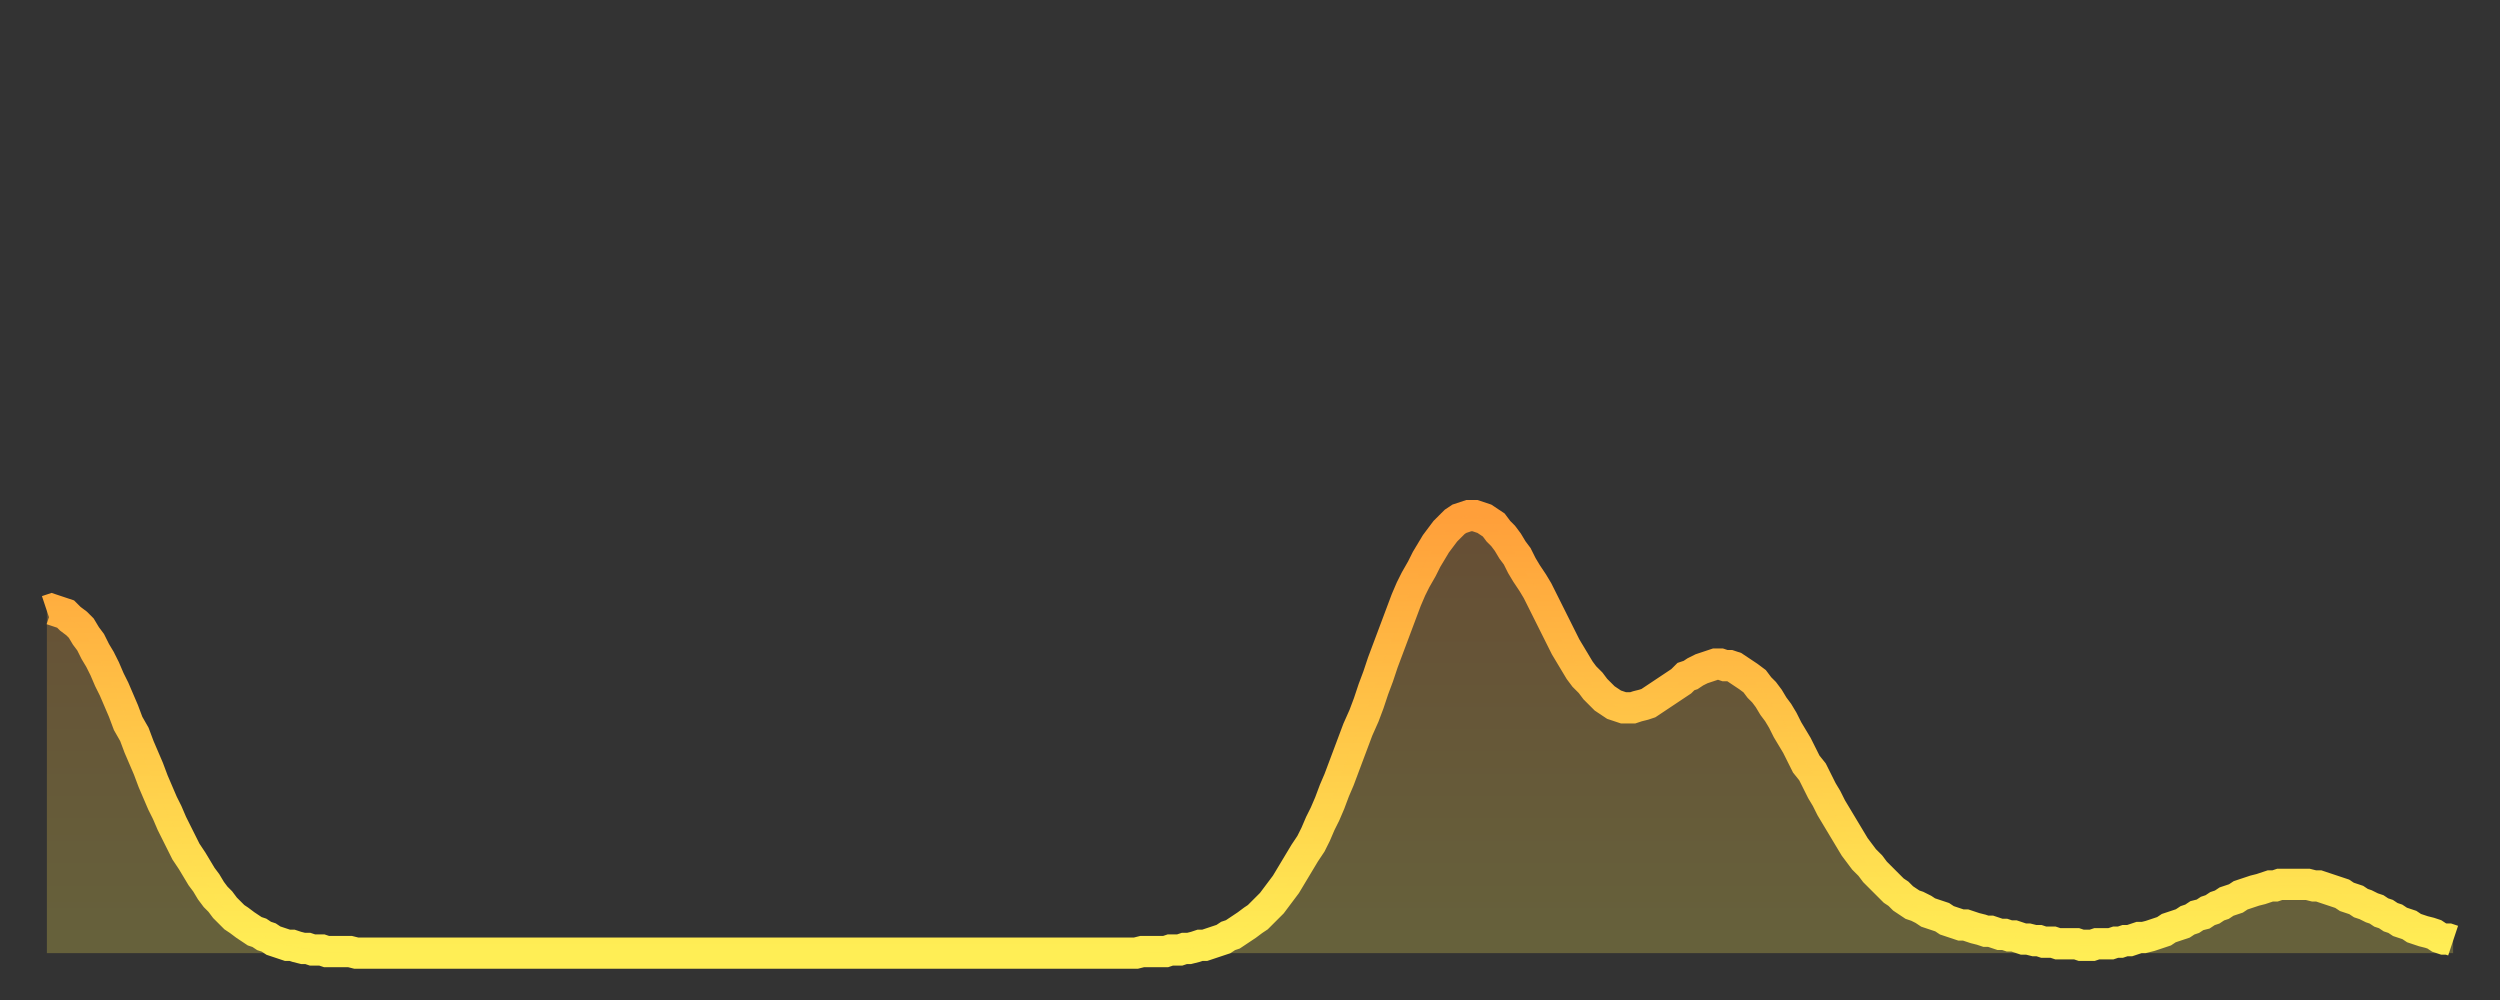 <?xml version="1.0" encoding="utf-8" ?>
<svg baseProfile="full" height="64" version="1.1" width="160" xmlns="http://www.w3.org/2000/svg" xmlns:ev="http://www.w3.org/2001/xml-events" xmlns:xlink="http://www.w3.org/1999/xlink"><rect width="100%" height="100%" fill="#333333" stroke="none"/><defs><linearGradient id="id47414" x1="0" x2="0" y1="0" y2="1"><stop offset="0%" stop-color="#ff9f3a" /><stop offset="50%" stop-color="#ffc748" /><stop offset="100%" stop-color="#ffee55" /></linearGradient></defs><g transform="translate(3,3)"><g><path d="M 0.0 36.1 0.3 36.0 0.6 36.1 0.9 36.2 1.2 36.3 1.5 36.6 1.9 36.9 2.2 37.2 2.5 37.7 2.8 38.1 3.1 38.7 3.4 39.2 3.7 39.8 4.0 40.5 4.3 41.1 4.6 41.8 4.9 42.5 5.2 43.3 5.6 44.0 5.9 44.8 6.2 45.5 6.5 46.2 6.8 47.0 7.1 47.7 7.4 48.4 7.7 49.0 8.0 49.7 8.3 50.3 8.6 50.9 8.9 51.5 9.3 52.1 9.6 52.6 9.9 53.1 10.2 53.5 10.5 54.0 10.8 54.4 11.1 54.7 11.4 55.1 11.7 55.4 12.0 55.7 12.3 55.9 12.7 56.2 13.0 56.4 13.3 56.6 13.6 56.7 13.9 56.9 14.2 57.0 14.5 57.2 14.8 57.3 15.1 57.4 15.4 57.5 15.7 57.5 16.0 57.6 16.4 57.7 16.7 57.7 17.0 57.8 17.3 57.8 17.6 57.8 17.9 57.9 18.2 57.9 18.5 57.9 18.8 57.9 19.1 57.9 19.4 57.9 19.8 58.0 20.1 58.0 20.4 58.0 20.7 58.0 21.0 58.0 21.3 58.0 21.6 58.0 21.9 58.0 22.2 58.0 22.5 58.0 22.8 58.0 23.1 58.0 23.5 58.0 23.8 58.0 24.1 58.0 24.4 58.0 24.7 58.0 25.0 58.0 25.3 58.0 25.6 58.0 25.9 58.0 26.2 58.0 26.5 58.0 26.8 58.0 27.2 58.0 27.5 58.0 27.8 58.0 28.1 58.0 28.4 58.0 28.7 58.0 29.0 58.0 29.3 58.0 29.6 58.0 29.9 58.0 30.2 58.0 30.6 58.0 30.9 58.0 31.2 58.0 31.5 58.0 31.8 58.0 32.1 58.0 32.4 58.0 32.7 58.0 33.0 58.0 33.3 58.0 33.6 58.0 33.9 58.0 34.3 58.0 34.6 58.0 34.9 58.0 35.2 58.0 35.5 58.0 35.8 58.0 36.1 58.0 36.4 58.0 36.7 58.0 37.0 58.0 37.3 58.0 37.7 58.0 38.0 58.0 38.3 58.0 38.6 58.0 38.9 58.0 39.2 58.0 39.5 58.0 39.8 58.0 40.1 58.0 40.4 58.0 40.7 58.0 41.0 58.0 41.4 58.0 41.7 58.0 42.0 58.0 42.3 58.0 42.6 58.0 42.9 58.0 43.2 58.0 43.5 58.0 43.8 58.0 44.1 58.0 44.4 58.0 44.7 58.0 45.1 58.0 45.4 58.0 45.7 58.0 46.0 58.0 46.3 58.0 46.6 58.0 46.9 58.0 47.2 58.0 47.5 58.0 47.8 58.0 48.1 58.0 48.5 58.0 48.8 58.0 49.1 58.0 49.4 58.0 49.7 58.0 50.0 58.0 50.3 58.0 50.6 58.0 50.9 58.0 51.2 58.0 51.5 58.0 51.8 58.0 52.2 58.0 52.5 58.0 52.8 58.0 53.1 58.0 53.4 58.0 53.7 58.0 54.0 58.0 54.3 58.0 54.6 58.0 54.9 58.0 55.2 58.0 55.6 58.0 55.9 58.0 56.2 58.0 56.5 58.0 56.8 58.0 57.1 58.0 57.4 58.0 57.7 58.0 58.0 58.0 58.3 58.0 58.6 58.0 58.9 58.0 59.3 58.0 59.6 58.0 59.9 58.0 60.2 58.0 60.5 58.0 60.8 58.0 61.1 58.0 61.4 58.0 61.7 58.0 62.0 58.0 62.3 58.0 62.6 58.0 63.0 58.0 63.3 58.0 63.6 58.0 63.9 58.0 64.2 58.0 64.5 58.0 64.8 58.0 65.1 58.0 65.4 58.0 65.7 58.0 66.0 58.0 66.4 58.0 66.7 58.0 67.0 58.0 67.3 58.0 67.6 58.0 67.9 58.0 68.2 58.0 68.5 58.0 68.8 58.0 69.1 58.0 69.4 58.0 69.7 58.0 70.1 57.9 70.4 57.9 70.7 57.9 71.0 57.9 71.3 57.9 71.6 57.9 71.9 57.8 72.2 57.8 72.5 57.8 72.8 57.7 73.1 57.7 73.5 57.6 73.8 57.5 74.1 57.5 74.4 57.4 74.7 57.3 75.0 57.2 75.3 57.1 75.6 56.9 75.9 56.8 76.2 56.6 76.5 56.4 76.8 56.2 77.2 55.9 77.5 55.7 77.8 55.4 78.1 55.1 78.4 54.8 78.7 54.4 79.0 54.0 79.3 53.6 79.6 53.1 79.9 52.6 80.2 52.1 80.5 51.6 80.9 51.0 81.2 50.4 81.5 49.7 81.8 49.1 82.1 48.4 82.4 47.6 82.7 46.9 83.0 46.1 83.3 45.3 83.6 44.5 83.9 43.7 84.3 42.8 84.6 42.0 84.9 41.1 85.2 40.3 85.5 39.4 85.8 38.6 86.1 37.8 86.4 37.0 86.7 36.2 87.0 35.4 87.3 34.7 87.6 34.1 88.0 33.4 88.3 32.8 88.6 32.3 88.9 31.8 89.2 31.4 89.5 31.0 89.8 30.7 90.1 30.4 90.4 30.2 90.7 30.1 91.0 30.0 91.4 30.0 91.7 30.1 92.0 30.2 92.3 30.4 92.6 30.6 92.9 31.0 93.2 31.3 93.5 31.7 93.8 32.2 94.1 32.6 94.4 33.2 94.7 33.7 95.1 34.3 95.4 34.8 95.7 35.4 96.0 36.0 96.3 36.6 96.6 37.2 96.9 37.8 97.2 38.4 97.5 38.9 97.8 39.4 98.1 39.9 98.4 40.3 98.8 40.7 99.1 41.1 99.4 41.4 99.7 41.7 100.0 41.9 100.3 42.1 100.6 42.2 100.9 42.3 101.2 42.3 101.5 42.3 101.8 42.2 102.2 42.1 102.5 42.0 102.8 41.8 103.1 41.6 103.4 41.4 103.7 41.2 104.0 41.0 104.3 40.8 104.6 40.6 104.9 40.3 105.2 40.2 105.5 40.0 105.9 39.8 106.2 39.7 106.5 39.6 106.8 39.5 107.1 39.5 107.4 39.6 107.7 39.6 108.0 39.7 108.3 39.9 108.6 40.1 108.9 40.3 109.3 40.6 109.6 41.0 109.9 41.3 110.2 41.7 110.5 42.2 110.8 42.6 111.1 43.1 111.4 43.7 111.7 44.2 112.0 44.7 112.3 45.3 112.6 45.9 113.0 46.4 113.3 47.0 113.6 47.6 113.9 48.1 114.2 48.7 114.5 49.2 114.8 49.7 115.1 50.2 115.4 50.7 115.7 51.2 116.0 51.6 116.3 52.0 116.7 52.4 117.0 52.8 117.3 53.1 117.6 53.4 117.9 53.7 118.2 54.0 118.5 54.2 118.8 54.5 119.1 54.7 119.4 54.9 119.7 55.0 120.1 55.2 120.4 55.4 120.7 55.5 121.0 55.6 121.3 55.7 121.6 55.9 121.9 56.0 122.2 56.1 122.5 56.2 122.8 56.2 123.1 56.3 123.4 56.4 123.8 56.5 124.1 56.6 124.4 56.6 124.7 56.7 125.0 56.8 125.3 56.8 125.6 56.9 125.9 56.9 126.2 57.0 126.5 57.1 126.8 57.1 127.2 57.2 127.5 57.2 127.8 57.3 128.1 57.3 128.4 57.3 128.7 57.4 129.0 57.4 129.3 57.4 129.6 57.4 129.9 57.4 130.2 57.5 130.5 57.5 130.9 57.5 131.2 57.4 131.5 57.4 131.8 57.4 132.1 57.4 132.4 57.3 132.7 57.3 133.0 57.2 133.3 57.2 133.6 57.1 133.9 57.0 134.2 57.0 134.6 56.9 134.9 56.8 135.2 56.7 135.5 56.6 135.8 56.4 136.1 56.3 136.4 56.2 136.7 56.1 137.0 55.9 137.3 55.8 137.6 55.6 138.0 55.5 138.3 55.3 138.6 55.2 138.9 55.0 139.2 54.9 139.5 54.7 139.8 54.6 140.1 54.5 140.4 54.3 140.7 54.2 141.0 54.1 141.3 54.0 141.7 53.9 142.0 53.8 142.3 53.7 142.6 53.7 142.9 53.6 143.2 53.6 143.5 53.6 143.8 53.6 144.1 53.6 144.4 53.6 144.7 53.6 145.1 53.7 145.4 53.7 145.7 53.8 146.0 53.9 146.3 54.0 146.6 54.1 146.9 54.2 147.2 54.4 147.5 54.5 147.8 54.6 148.1 54.8 148.4 54.9 148.8 55.1 149.1 55.2 149.4 55.4 149.7 55.5 150.0 55.7 150.3 55.8 150.6 56.0 150.9 56.1 151.2 56.2 151.5 56.4 151.8 56.5 152.1 56.6 152.5 56.7 152.8 56.8 153.1 57.0 153.4 57.1 153.7 57.1 154.0 57.2" fill="none" id="graph-curve" opacity="1" stroke="url(#id47414)" stroke-width="2" /><path d="M 0 58 L 0.0 36.1 0.3 36.0 0.6 36.1 0.9 36.2 1.2 36.3 1.5 36.6 1.9 36.9 2.2 37.2 2.5 37.7 2.8 38.1 3.1 38.7 3.4 39.2 3.7 39.8 4.0 40.5 4.3 41.1 4.6 41.8 4.9 42.5 5.2 43.3 5.6 44.0 5.9 44.8 6.2 45.5 6.5 46.2 6.8 47.0 7.1 47.7 7.4 48.4 7.7 49.0 8.0 49.7 8.3 50.3 8.6 50.9 8.9 51.5 9.3 52.1 9.6 52.6 9.9 53.1 10.2 53.5 10.5 54.0 10.8 54.4 11.1 54.7 11.4 55.1 11.7 55.4 12.0 55.7 12.3 55.9 12.7 56.2 13.0 56.4 13.3 56.6 13.6 56.7 13.9 56.9 14.2 57.0 14.5 57.2 14.8 57.3 15.1 57.4 15.4 57.5 15.7 57.5 16.0 57.6 16.4 57.7 16.7 57.7 17.0 57.8 17.3 57.8 17.6 57.8 17.9 57.9 18.2 57.9 18.5 57.9 18.8 57.9 19.1 57.9 19.4 57.9 19.8 58.0 20.1 58.0 20.4 58.0 20.7 58.0 21.0 58.0 21.3 58.0 21.6 58.0 21.9 58.0 22.2 58.0 22.5 58.0 22.8 58.0 23.1 58.0 23.5 58.0 23.8 58.0 24.1 58.0 24.4 58.0 24.7 58.0 25.0 58.0 25.3 58.0 25.6 58.0 25.9 58.0 26.2 58.0 26.5 58.0 26.8 58.0 27.2 58.0 27.5 58.0 27.8 58.0 28.1 58.0 28.4 58.0 28.7 58.0 29.0 58.0 29.3 58.0 29.6 58.0 29.9 58.0 30.2 58.0 30.6 58.0 30.9 58.0 31.2 58.0 31.5 58.0 31.8 58.0 32.1 58.0 32.4 58.0 32.7 58.0 33.0 58.0 33.3 58.0 33.6 58.0 33.9 58.0 34.3 58.0 34.6 58.0 34.9 58.0 35.2 58.0 35.5 58.0 35.8 58.0 36.1 58.0 36.4 58.0 36.7 58.0 37.0 58.0 37.3 58.0 37.7 58.0 38.0 58.0 38.3 58.0 38.6 58.0 38.9 58.0 39.2 58.0 39.5 58.0 39.8 58.0 40.1 58.0 40.4 58.0 40.7 58.0 41.0 58.0 41.4 58.0 41.7 58.0 42.0 58.0 42.3 58.0 42.6 58.0 42.9 58.0 43.2 58.0 43.5 58.0 43.8 58.0 44.1 58.0 44.4 58.0 44.7 58.0 45.1 58.0 45.4 58.0 45.7 58.0 46.0 58.0 46.3 58.0 46.6 58.0 46.9 58.0 47.2 58.0 47.5 58.0 47.8 58.0 48.1 58.0 48.5 58.0 48.8 58.0 49.1 58.0 49.4 58.0 49.7 58.0 50.0 58.0 50.3 58.0 50.6 58.0 50.9 58.0 51.2 58.0 51.5 58.0 51.8 58.0 52.2 58.0 52.5 58.0 52.8 58.0 53.1 58.0 53.4 58.0 53.7 58.0 54.0 58.0 54.3 58.0 54.6 58.0 54.9 58.0 55.2 58.0 55.6 58.0 55.9 58.0 56.2 58.0 56.5 58.0 56.8 58.0 57.1 58.0 57.4 58.0 57.7 58.0 58.0 58.0 58.3 58.0 58.6 58.0 58.9 58.0 59.3 58.0 59.6 58.0 59.9 58.0 60.2 58.0 60.5 58.0 60.8 58.0 61.1 58.0 61.4 58.0 61.7 58.0 62.0 58.0 62.3 58.0 62.6 58.0 63.0 58.0 63.3 58.0 63.6 58.0 63.9 58.0 64.2 58.0 64.5 58.0 64.8 58.0 65.1 58.0 65.4 58.0 65.7 58.0 66.0 58.0 66.4 58.0 66.7 58.0 67.0 58.0 67.3 58.0 67.6 58.0 67.9 58.0 68.2 58.0 68.5 58.0 68.8 58.0 69.1 58.0 69.4 58.0 69.7 58.0 70.1 57.9 70.4 57.9 70.7 57.9 71.0 57.9 71.3 57.9 71.6 57.9 71.9 57.8 72.2 57.8 72.5 57.8 72.8 57.7 73.1 57.7 73.5 57.6 73.8 57.5 74.1 57.5 74.4 57.4 74.7 57.3 75.0 57.2 75.3 57.1 75.6 56.9 75.9 56.8 76.2 56.6 76.5 56.4 76.8 56.2 77.2 55.9 77.5 55.7 77.8 55.4 78.1 55.1 78.4 54.8 78.7 54.4 79.0 54.0 79.3 53.6 79.6 53.1 79.9 52.6 80.2 52.1 80.5 51.6 80.9 51.0 81.2 50.4 81.5 49.7 81.8 49.1 82.1 48.4 82.4 47.6 82.7 46.9 83.0 46.1 83.3 45.3 83.6 44.5 83.9 43.7 84.3 42.8 84.6 42.0 84.9 41.1 85.2 40.3 85.5 39.4 85.8 38.6 86.1 37.8 86.4 37.0 86.7 36.2 87.0 35.4 87.3 34.7 87.6 34.1 88.0 33.4 88.3 32.8 88.6 32.3 88.9 31.8 89.2 31.4 89.5 31.0 89.8 30.7 90.1 30.4 90.4 30.2 90.7 30.1 91.0 30.0 91.4 30.0 91.7 30.1 92.0 30.2 92.3 30.4 92.6 30.6 92.9 31.0 93.2 31.3 93.5 31.7 93.8 32.2 94.1 32.6 94.4 33.2 94.7 33.7 95.1 34.3 95.4 34.8 95.7 35.4 96.0 36.0 96.3 36.6 96.6 37.2 96.9 37.8 97.2 38.4 97.5 38.9 97.8 39.4 98.1 39.9 98.4 40.3 98.8 40.7 99.1 41.1 99.4 41.4 99.7 41.7 100.0 41.9 100.3 42.1 100.6 42.2 100.9 42.3 101.2 42.3 101.5 42.3 101.8 42.2 102.2 42.1 102.5 42.0 102.8 41.8 103.1 41.6 103.4 41.4 103.7 41.2 104.0 41.0 104.3 40.8 104.6 40.6 104.9 40.3 105.2 40.2 105.5 40.0 105.9 39.8 106.2 39.7 106.5 39.6 106.8 39.5 107.1 39.5 107.4 39.6 107.7 39.6 108.0 39.7 108.3 39.9 108.6 40.1 108.9 40.3 109.3 40.6 109.6 41.0 109.9 41.3 110.2 41.7 110.5 42.2 110.8 42.6 111.1 43.1 111.4 43.7 111.7 44.2 112.0 44.7 112.3 45.3 112.6 45.9 113.0 46.4 113.3 47.0 113.6 47.6 113.9 48.1 114.2 48.7 114.5 49.2 114.8 49.7 115.1 50.2 115.4 50.7 115.7 51.2 116.0 51.6 116.3 52.0 116.7 52.4 117.0 52.8 117.3 53.1 117.6 53.4 117.9 53.7 118.2 54.0 118.5 54.2 118.8 54.5 119.1 54.7 119.4 54.9 119.7 55.0 120.1 55.2 120.4 55.4 120.7 55.5 121.0 55.6 121.3 55.7 121.6 55.9 121.9 56.0 122.2 56.1 122.5 56.2 122.8 56.2 123.1 56.3 123.4 56.4 123.8 56.5 124.1 56.6 124.4 56.6 124.7 56.7 125.0 56.8 125.3 56.8 125.6 56.9 125.9 56.9 126.2 57.0 126.5 57.1 126.8 57.1 127.2 57.2 127.5 57.2 127.8 57.3 128.1 57.3 128.4 57.3 128.7 57.4 129.0 57.4 129.3 57.4 129.6 57.4 129.9 57.4 130.2 57.5 130.5 57.5 130.9 57.5 131.2 57.4 131.5 57.4 131.8 57.4 132.1 57.4 132.4 57.3 132.7 57.3 133.0 57.2 133.3 57.2 133.6 57.1 133.9 57.0 134.2 57.0 134.6 56.9 134.9 56.8 135.2 56.7 135.5 56.6 135.8 56.4 136.1 56.3 136.4 56.2 136.7 56.1 137.0 55.9 137.3 55.8 137.6 55.6 138.0 55.5 138.3 55.3 138.6 55.2 138.9 55.0 139.2 54.9 139.5 54.7 139.8 54.6 140.1 54.5 140.4 54.3 140.7 54.2 141.0 54.1 141.3 54.0 141.7 53.9 142.0 53.8 142.3 53.7 142.6 53.7 142.9 53.6 143.2 53.6 143.5 53.6 143.8 53.6 144.1 53.6 144.4 53.6 144.7 53.6 145.1 53.7 145.4 53.7 145.7 53.8 146.0 53.9 146.3 54.0 146.6 54.1 146.9 54.2 147.2 54.4 147.5 54.5 147.8 54.6 148.1 54.8 148.4 54.9 148.8 55.1 149.1 55.2 149.4 55.4 149.7 55.5 150.0 55.7 150.3 55.8 150.6 56.0 150.9 56.1 151.2 56.2 151.5 56.4 151.8 56.5 152.1 56.6 152.5 56.7 152.8 56.8 153.1 57.0 153.4 57.1 153.7 57.1 154.0 57.2 154 58" fill="url(#id47414)" fill-opacity=".25" id="graph-shadow" /></g></g></svg>